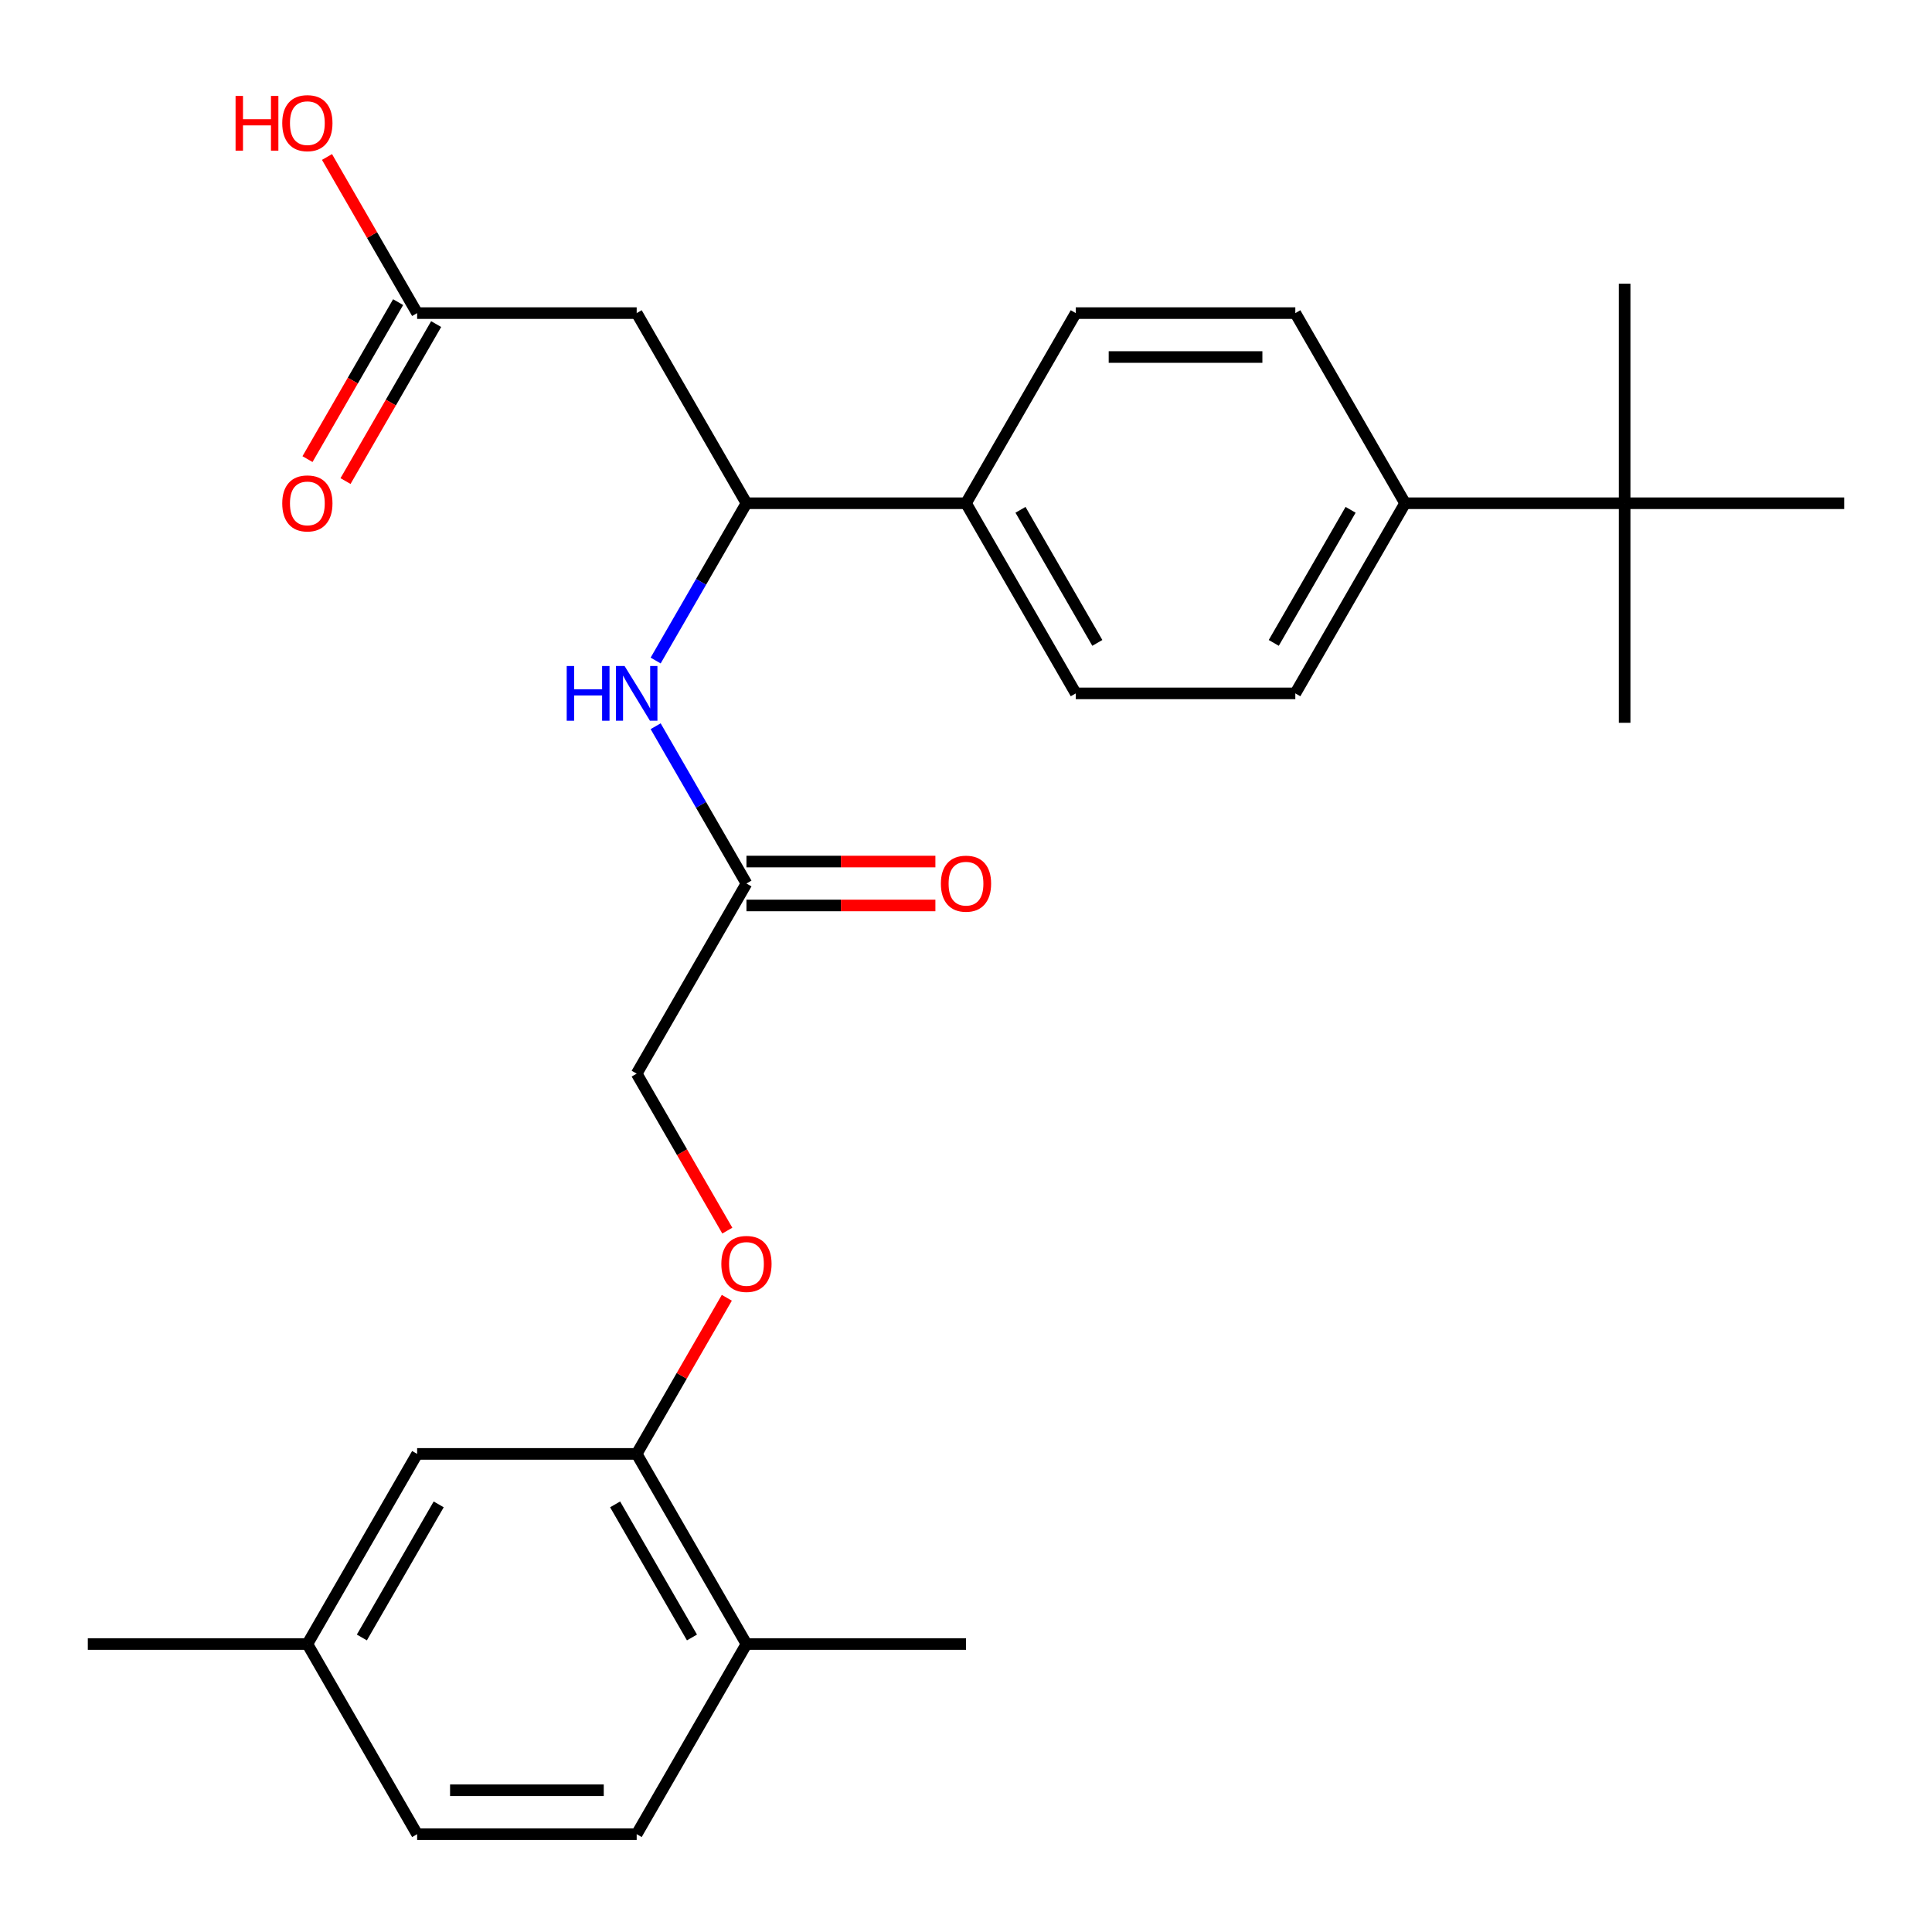 <?xml version='1.0' encoding='iso-8859-1'?>
<svg version='1.1' baseProfile='full'
              xmlns='http://www.w3.org/2000/svg'
                      xmlns:rdkit='http://www.rdkit.org/xml'
                      xmlns:xlink='http://www.w3.org/1999/xlink'
                  xml:space='preserve'
width='1000px' height='1000px' viewBox='0 0 1000 1000'>
<!-- END OF HEADER -->
<rect style='opacity:1.0;fill:#FFFFFF;stroke:none' width='1000' height='1000' x='0' y='0'> </rect>
<path class='bond-0' d='M 329.545,162.067 L 386.364,260.479' style='fill:none;fill-rule:evenodd;stroke:#000000;stroke-width:6px;stroke-linecap:butt;stroke-linejoin:miter;stroke-opacity:1' />
<path class='bond-2' d='M 329.545,162.067 L 215.909,162.067' style='fill:none;fill-rule:evenodd;stroke:#000000;stroke-width:6px;stroke-linecap:butt;stroke-linejoin:miter;stroke-opacity:1' />
<path class='bond-1' d='M 386.364,260.479 L 362.862,301.185' style='fill:none;fill-rule:evenodd;stroke:#000000;stroke-width:6px;stroke-linecap:butt;stroke-linejoin:miter;stroke-opacity:1' />
<path class='bond-1' d='M 362.862,301.185 L 339.361,341.89' style='fill:none;fill-rule:evenodd;stroke:#0000FF;stroke-width:6px;stroke-linecap:butt;stroke-linejoin:miter;stroke-opacity:1' />
<path class='bond-5' d='M 386.364,260.479 L 500,260.479' style='fill:none;fill-rule:evenodd;stroke:#000000;stroke-width:6px;stroke-linecap:butt;stroke-linejoin:miter;stroke-opacity:1' />
<path class='bond-4' d='M 339.361,375.892 L 362.862,416.598' style='fill:none;fill-rule:evenodd;stroke:#0000FF;stroke-width:6px;stroke-linecap:butt;stroke-linejoin:miter;stroke-opacity:1' />
<path class='bond-4' d='M 362.862,416.598 L 386.364,457.303' style='fill:none;fill-rule:evenodd;stroke:#000000;stroke-width:6px;stroke-linecap:butt;stroke-linejoin:miter;stroke-opacity:1' />
<path class='bond-11' d='M 206.068,156.385 L 182.613,197.011' style='fill:none;fill-rule:evenodd;stroke:#000000;stroke-width:6px;stroke-linecap:butt;stroke-linejoin:miter;stroke-opacity:1' />
<path class='bond-11' d='M 182.613,197.011 L 159.158,237.636' style='fill:none;fill-rule:evenodd;stroke:#FF0000;stroke-width:6px;stroke-linecap:butt;stroke-linejoin:miter;stroke-opacity:1' />
<path class='bond-11' d='M 225.75,167.749 L 202.295,208.375' style='fill:none;fill-rule:evenodd;stroke:#000000;stroke-width:6px;stroke-linecap:butt;stroke-linejoin:miter;stroke-opacity:1' />
<path class='bond-11' d='M 202.295,208.375 L 178.84,249' style='fill:none;fill-rule:evenodd;stroke:#FF0000;stroke-width:6px;stroke-linecap:butt;stroke-linejoin:miter;stroke-opacity:1' />
<path class='bond-20' d='M 215.909,162.067 L 192.581,121.662' style='fill:none;fill-rule:evenodd;stroke:#000000;stroke-width:6px;stroke-linecap:butt;stroke-linejoin:miter;stroke-opacity:1' />
<path class='bond-20' d='M 192.581,121.662 L 169.253,81.256' style='fill:none;fill-rule:evenodd;stroke:#FF0000;stroke-width:6px;stroke-linecap:butt;stroke-linejoin:miter;stroke-opacity:1' />
<path class='bond-3' d='M 329.545,752.539 L 352.874,712.134' style='fill:none;fill-rule:evenodd;stroke:#000000;stroke-width:6px;stroke-linecap:butt;stroke-linejoin:miter;stroke-opacity:1' />
<path class='bond-3' d='M 352.874,712.134 L 376.202,671.728' style='fill:none;fill-rule:evenodd;stroke:#FF0000;stroke-width:6px;stroke-linecap:butt;stroke-linejoin:miter;stroke-opacity:1' />
<path class='bond-9' d='M 329.545,752.539 L 386.364,850.951' style='fill:none;fill-rule:evenodd;stroke:#000000;stroke-width:6px;stroke-linecap:butt;stroke-linejoin:miter;stroke-opacity:1' />
<path class='bond-9' d='M 318.386,778.664 L 358.159,847.553' style='fill:none;fill-rule:evenodd;stroke:#000000;stroke-width:6px;stroke-linecap:butt;stroke-linejoin:miter;stroke-opacity:1' />
<path class='bond-10' d='M 329.545,752.539 L 215.909,752.539' style='fill:none;fill-rule:evenodd;stroke:#000000;stroke-width:6px;stroke-linecap:butt;stroke-linejoin:miter;stroke-opacity:1' />
<path class='bond-12' d='M 386.364,468.667 L 435.261,468.667' style='fill:none;fill-rule:evenodd;stroke:#000000;stroke-width:6px;stroke-linecap:butt;stroke-linejoin:miter;stroke-opacity:1' />
<path class='bond-12' d='M 435.261,468.667 L 484.159,468.667' style='fill:none;fill-rule:evenodd;stroke:#FF0000;stroke-width:6px;stroke-linecap:butt;stroke-linejoin:miter;stroke-opacity:1' />
<path class='bond-12' d='M 386.364,445.939 L 435.261,445.939' style='fill:none;fill-rule:evenodd;stroke:#000000;stroke-width:6px;stroke-linecap:butt;stroke-linejoin:miter;stroke-opacity:1' />
<path class='bond-12' d='M 435.261,445.939 L 484.159,445.939' style='fill:none;fill-rule:evenodd;stroke:#FF0000;stroke-width:6px;stroke-linecap:butt;stroke-linejoin:miter;stroke-opacity:1' />
<path class='bond-18' d='M 386.364,457.303 L 329.545,555.715' style='fill:none;fill-rule:evenodd;stroke:#000000;stroke-width:6px;stroke-linecap:butt;stroke-linejoin:miter;stroke-opacity:1' />
<path class='bond-15' d='M 500,260.479 L 556.818,162.067' style='fill:none;fill-rule:evenodd;stroke:#000000;stroke-width:6px;stroke-linecap:butt;stroke-linejoin:miter;stroke-opacity:1' />
<path class='bond-16' d='M 500,260.479 L 556.818,358.891' style='fill:none;fill-rule:evenodd;stroke:#000000;stroke-width:6px;stroke-linecap:butt;stroke-linejoin:miter;stroke-opacity:1' />
<path class='bond-16' d='M 528.205,263.877 L 567.978,332.766' style='fill:none;fill-rule:evenodd;stroke:#000000;stroke-width:6px;stroke-linecap:butt;stroke-linejoin:miter;stroke-opacity:1' />
<path class='bond-6' d='M 840.909,260.479 L 727.273,260.479' style='fill:none;fill-rule:evenodd;stroke:#000000;stroke-width:6px;stroke-linecap:butt;stroke-linejoin:miter;stroke-opacity:1' />
<path class='bond-22' d='M 840.909,260.479 L 840.909,374.116' style='fill:none;fill-rule:evenodd;stroke:#000000;stroke-width:6px;stroke-linecap:butt;stroke-linejoin:miter;stroke-opacity:1' />
<path class='bond-23' d='M 840.909,260.479 L 840.909,146.843' style='fill:none;fill-rule:evenodd;stroke:#000000;stroke-width:6px;stroke-linecap:butt;stroke-linejoin:miter;stroke-opacity:1' />
<path class='bond-24' d='M 840.909,260.479 L 954.545,260.479' style='fill:none;fill-rule:evenodd;stroke:#000000;stroke-width:6px;stroke-linecap:butt;stroke-linejoin:miter;stroke-opacity:1' />
<path class='bond-7' d='M 727.273,260.479 L 670.455,358.891' style='fill:none;fill-rule:evenodd;stroke:#000000;stroke-width:6px;stroke-linecap:butt;stroke-linejoin:miter;stroke-opacity:1' />
<path class='bond-7' d='M 699.068,263.877 L 659.295,332.766' style='fill:none;fill-rule:evenodd;stroke:#000000;stroke-width:6px;stroke-linecap:butt;stroke-linejoin:miter;stroke-opacity:1' />
<path class='bond-27' d='M 727.273,260.479 L 670.455,162.067' style='fill:none;fill-rule:evenodd;stroke:#000000;stroke-width:6px;stroke-linecap:butt;stroke-linejoin:miter;stroke-opacity:1' />
<path class='bond-8' d='M 376.456,636.966 L 353.001,596.341' style='fill:none;fill-rule:evenodd;stroke:#FF0000;stroke-width:6px;stroke-linecap:butt;stroke-linejoin:miter;stroke-opacity:1' />
<path class='bond-8' d='M 353.001,596.341 L 329.545,555.715' style='fill:none;fill-rule:evenodd;stroke:#000000;stroke-width:6px;stroke-linecap:butt;stroke-linejoin:miter;stroke-opacity:1' />
<path class='bond-17' d='M 386.364,850.951 L 329.545,949.363' style='fill:none;fill-rule:evenodd;stroke:#000000;stroke-width:6px;stroke-linecap:butt;stroke-linejoin:miter;stroke-opacity:1' />
<path class='bond-25' d='M 386.364,850.951 L 500,850.951' style='fill:none;fill-rule:evenodd;stroke:#000000;stroke-width:6px;stroke-linecap:butt;stroke-linejoin:miter;stroke-opacity:1' />
<path class='bond-19' d='M 215.909,752.539 L 159.091,850.951' style='fill:none;fill-rule:evenodd;stroke:#000000;stroke-width:6px;stroke-linecap:butt;stroke-linejoin:miter;stroke-opacity:1' />
<path class='bond-19' d='M 227.069,778.664 L 187.296,847.553' style='fill:none;fill-rule:evenodd;stroke:#000000;stroke-width:6px;stroke-linecap:butt;stroke-linejoin:miter;stroke-opacity:1' />
<path class='bond-13' d='M 670.455,358.891 L 556.818,358.891' style='fill:none;fill-rule:evenodd;stroke:#000000;stroke-width:6px;stroke-linecap:butt;stroke-linejoin:miter;stroke-opacity:1' />
<path class='bond-14' d='M 670.455,162.067 L 556.818,162.067' style='fill:none;fill-rule:evenodd;stroke:#000000;stroke-width:6px;stroke-linecap:butt;stroke-linejoin:miter;stroke-opacity:1' />
<path class='bond-14' d='M 653.409,184.794 L 573.864,184.794' style='fill:none;fill-rule:evenodd;stroke:#000000;stroke-width:6px;stroke-linecap:butt;stroke-linejoin:miter;stroke-opacity:1' />
<path class='bond-28' d='M 329.545,949.363 L 215.909,949.363' style='fill:none;fill-rule:evenodd;stroke:#000000;stroke-width:6px;stroke-linecap:butt;stroke-linejoin:miter;stroke-opacity:1' />
<path class='bond-28' d='M 312.5,926.636 L 232.955,926.636' style='fill:none;fill-rule:evenodd;stroke:#000000;stroke-width:6px;stroke-linecap:butt;stroke-linejoin:miter;stroke-opacity:1' />
<path class='bond-21' d='M 159.091,850.951 L 215.909,949.363' style='fill:none;fill-rule:evenodd;stroke:#000000;stroke-width:6px;stroke-linecap:butt;stroke-linejoin:miter;stroke-opacity:1' />
<path class='bond-26' d='M 159.091,850.951 L 45.455,850.951' style='fill:none;fill-rule:evenodd;stroke:#000000;stroke-width:6px;stroke-linecap:butt;stroke-linejoin:miter;stroke-opacity:1' />
<path  class='atom-2' d='M 293.325 344.731
L 297.165 344.731
L 297.165 356.771
L 311.645 356.771
L 311.645 344.731
L 315.485 344.731
L 315.485 373.051
L 311.645 373.051
L 311.645 359.971
L 297.165 359.971
L 297.165 373.051
L 293.325 373.051
L 293.325 344.731
' fill='#0000FF'/>
<path  class='atom-2' d='M 323.285 344.731
L 332.565 359.731
Q 333.485 361.211, 334.965 363.891
Q 336.445 366.571, 336.525 366.731
L 336.525 344.731
L 340.285 344.731
L 340.285 373.051
L 336.405 373.051
L 326.445 356.651
Q 325.285 354.731, 324.045 352.531
Q 322.845 350.331, 322.485 349.651
L 322.485 373.051
L 318.805 373.051
L 318.805 344.731
L 323.285 344.731
' fill='#0000FF'/>
<path  class='atom-9' d='M 373.364 654.207
Q 373.364 647.407, 376.724 643.607
Q 380.084 639.807, 386.364 639.807
Q 392.644 639.807, 396.004 643.607
Q 399.364 647.407, 399.364 654.207
Q 399.364 661.087, 395.964 665.007
Q 392.564 668.887, 386.364 668.887
Q 380.124 668.887, 376.724 665.007
Q 373.364 661.127, 373.364 654.207
M 386.364 665.687
Q 390.684 665.687, 393.004 662.807
Q 395.364 659.887, 395.364 654.207
Q 395.364 648.647, 393.004 645.847
Q 390.684 643.007, 386.364 643.007
Q 382.044 643.007, 379.684 645.807
Q 377.364 648.607, 377.364 654.207
Q 377.364 659.927, 379.684 662.807
Q 382.044 665.687, 386.364 665.687
' fill='#FF0000'/>
<path  class='atom-12' d='M 146.091 260.559
Q 146.091 253.759, 149.451 249.959
Q 152.811 246.159, 159.091 246.159
Q 165.371 246.159, 168.731 249.959
Q 172.091 253.759, 172.091 260.559
Q 172.091 267.439, 168.691 271.359
Q 165.291 275.239, 159.091 275.239
Q 152.851 275.239, 149.451 271.359
Q 146.091 267.479, 146.091 260.559
M 159.091 272.039
Q 163.411 272.039, 165.731 269.159
Q 168.091 266.239, 168.091 260.559
Q 168.091 254.999, 165.731 252.199
Q 163.411 249.359, 159.091 249.359
Q 154.771 249.359, 152.411 252.159
Q 150.091 254.959, 150.091 260.559
Q 150.091 266.279, 152.411 269.159
Q 154.771 272.039, 159.091 272.039
' fill='#FF0000'/>
<path  class='atom-13' d='M 487 457.383
Q 487 450.583, 490.36 446.783
Q 493.72 442.983, 500 442.983
Q 506.28 442.983, 509.64 446.783
Q 513 450.583, 513 457.383
Q 513 464.263, 509.6 468.183
Q 506.2 472.063, 500 472.063
Q 493.76 472.063, 490.36 468.183
Q 487 464.303, 487 457.383
M 500 468.863
Q 504.32 468.863, 506.64 465.983
Q 509 463.063, 509 457.383
Q 509 451.823, 506.64 449.023
Q 504.32 446.183, 500 446.183
Q 495.68 446.183, 493.32 448.983
Q 491 451.783, 491 457.383
Q 491 463.103, 493.32 465.983
Q 495.68 468.863, 500 468.863
' fill='#FF0000'/>
<path  class='atom-21' d='M 121.931 49.655
L 125.771 49.655
L 125.771 61.695
L 140.251 61.695
L 140.251 49.655
L 144.091 49.655
L 144.091 77.975
L 140.251 77.975
L 140.251 64.895
L 125.771 64.895
L 125.771 77.975
L 121.931 77.975
L 121.931 49.655
' fill='#FF0000'/>
<path  class='atom-21' d='M 146.091 63.735
Q 146.091 56.935, 149.451 53.135
Q 152.811 49.335, 159.091 49.335
Q 165.371 49.335, 168.731 53.135
Q 172.091 56.935, 172.091 63.735
Q 172.091 70.615, 168.691 74.535
Q 165.291 78.415, 159.091 78.415
Q 152.851 78.415, 149.451 74.535
Q 146.091 70.655, 146.091 63.735
M 159.091 75.215
Q 163.411 75.215, 165.731 72.335
Q 168.091 69.415, 168.091 63.735
Q 168.091 58.175, 165.731 55.375
Q 163.411 52.535, 159.091 52.535
Q 154.771 52.535, 152.411 55.335
Q 150.091 58.135, 150.091 63.735
Q 150.091 69.455, 152.411 72.335
Q 154.771 75.215, 159.091 75.215
' fill='#FF0000'/>
</svg>
